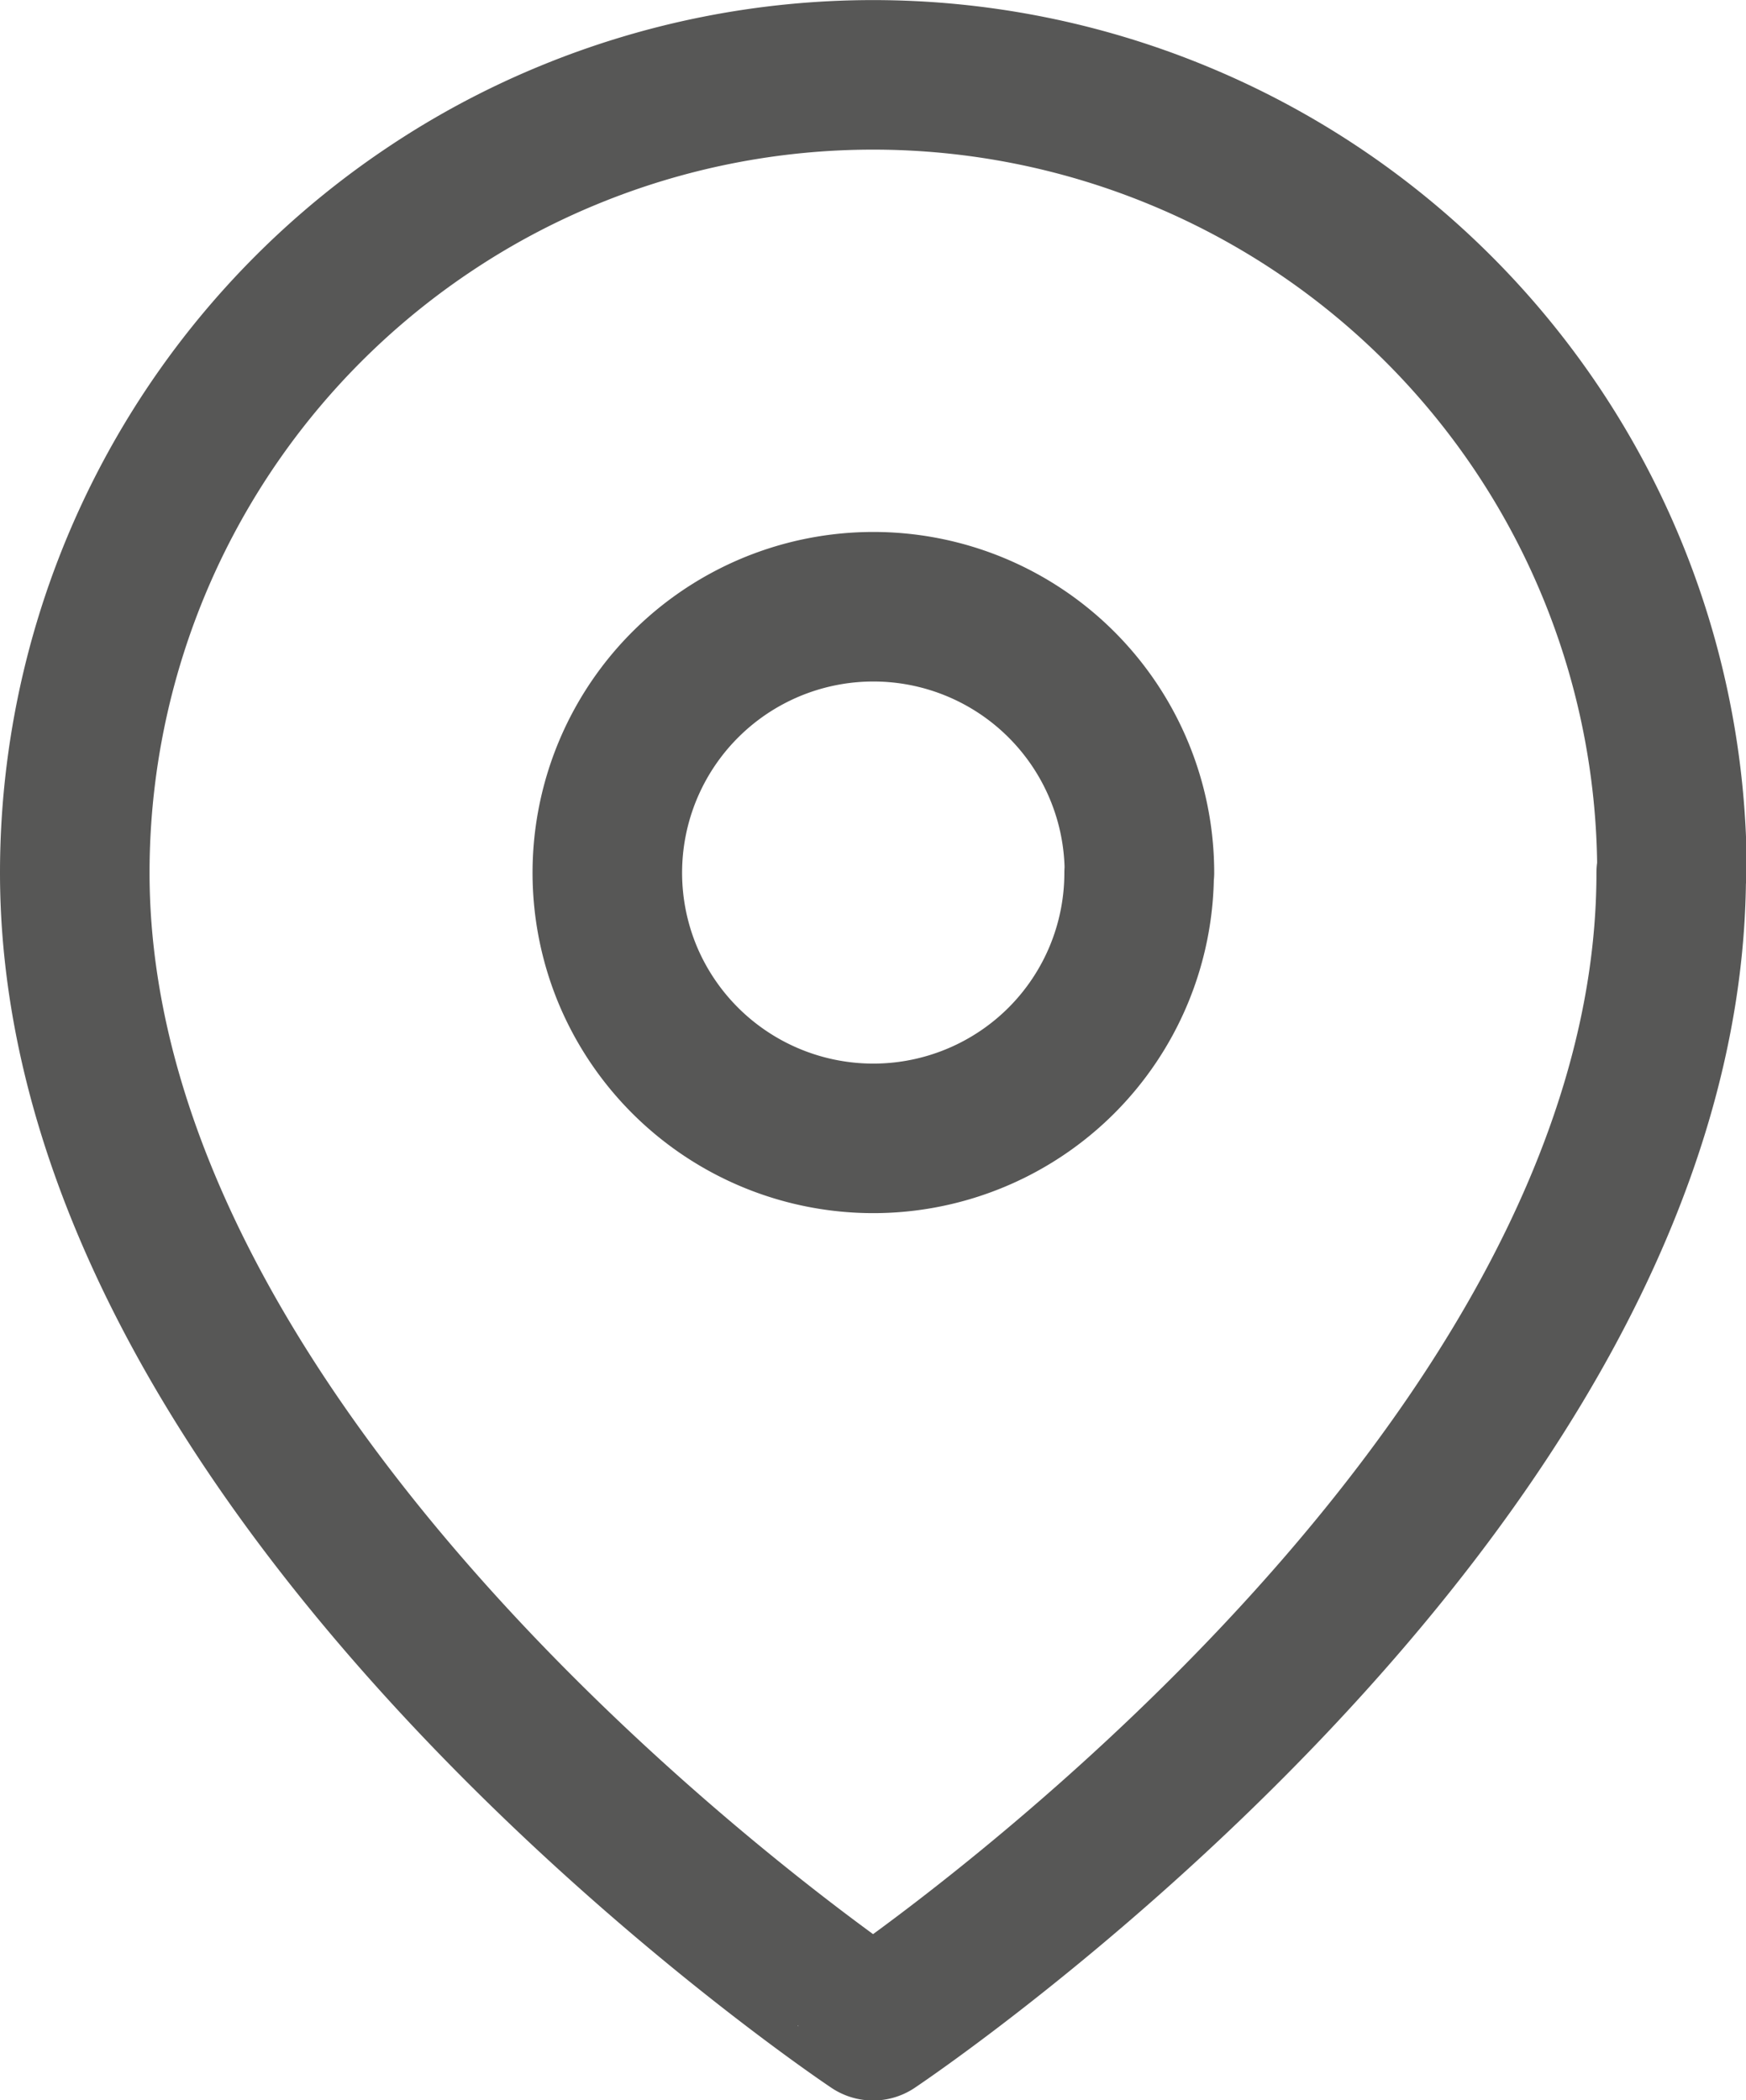 <svg xmlns="http://www.w3.org/2000/svg" width="11.675" height="14.045" viewBox="0 0 11.675 14.045">
  <g id="Group_1263" data-name="Group 1263" transform="translate(-656.575 -3204.069)">
    <path id="Path_34" data-name="Path 34" d="M747.675,771.238c0,4.151-5.337,7.71-5.337,7.71S737,775.389,737,771.238a5.336,5.336,0,0,1,2.373-4.437,5.281,5.281,0,0,1,.923-.493,5.345,5.345,0,0,1,4.084,0,5.339,5.339,0,0,1,2.4,1.965,5.331,5.331,0,0,1,.9,2.965Z" transform="translate(-79.925 2438.667)" fill="none" stroke="#575756" stroke-linecap="round" stroke-linejoin="round" stroke-width="1"/>
    <path id="Path_35" data-name="Path 35" d="M746.558,773.678a1.775,1.775,0,0,1-.521,1.257,1.78,1.78,0,0,1-2.9-.577,1.779,1.779,0,1,1,3.423-.68Z" transform="translate(-82.366 2436.227)" fill="none" stroke="#575756" stroke-linecap="round" stroke-linejoin="round" stroke-width="1"/>
  </g>
</svg>
